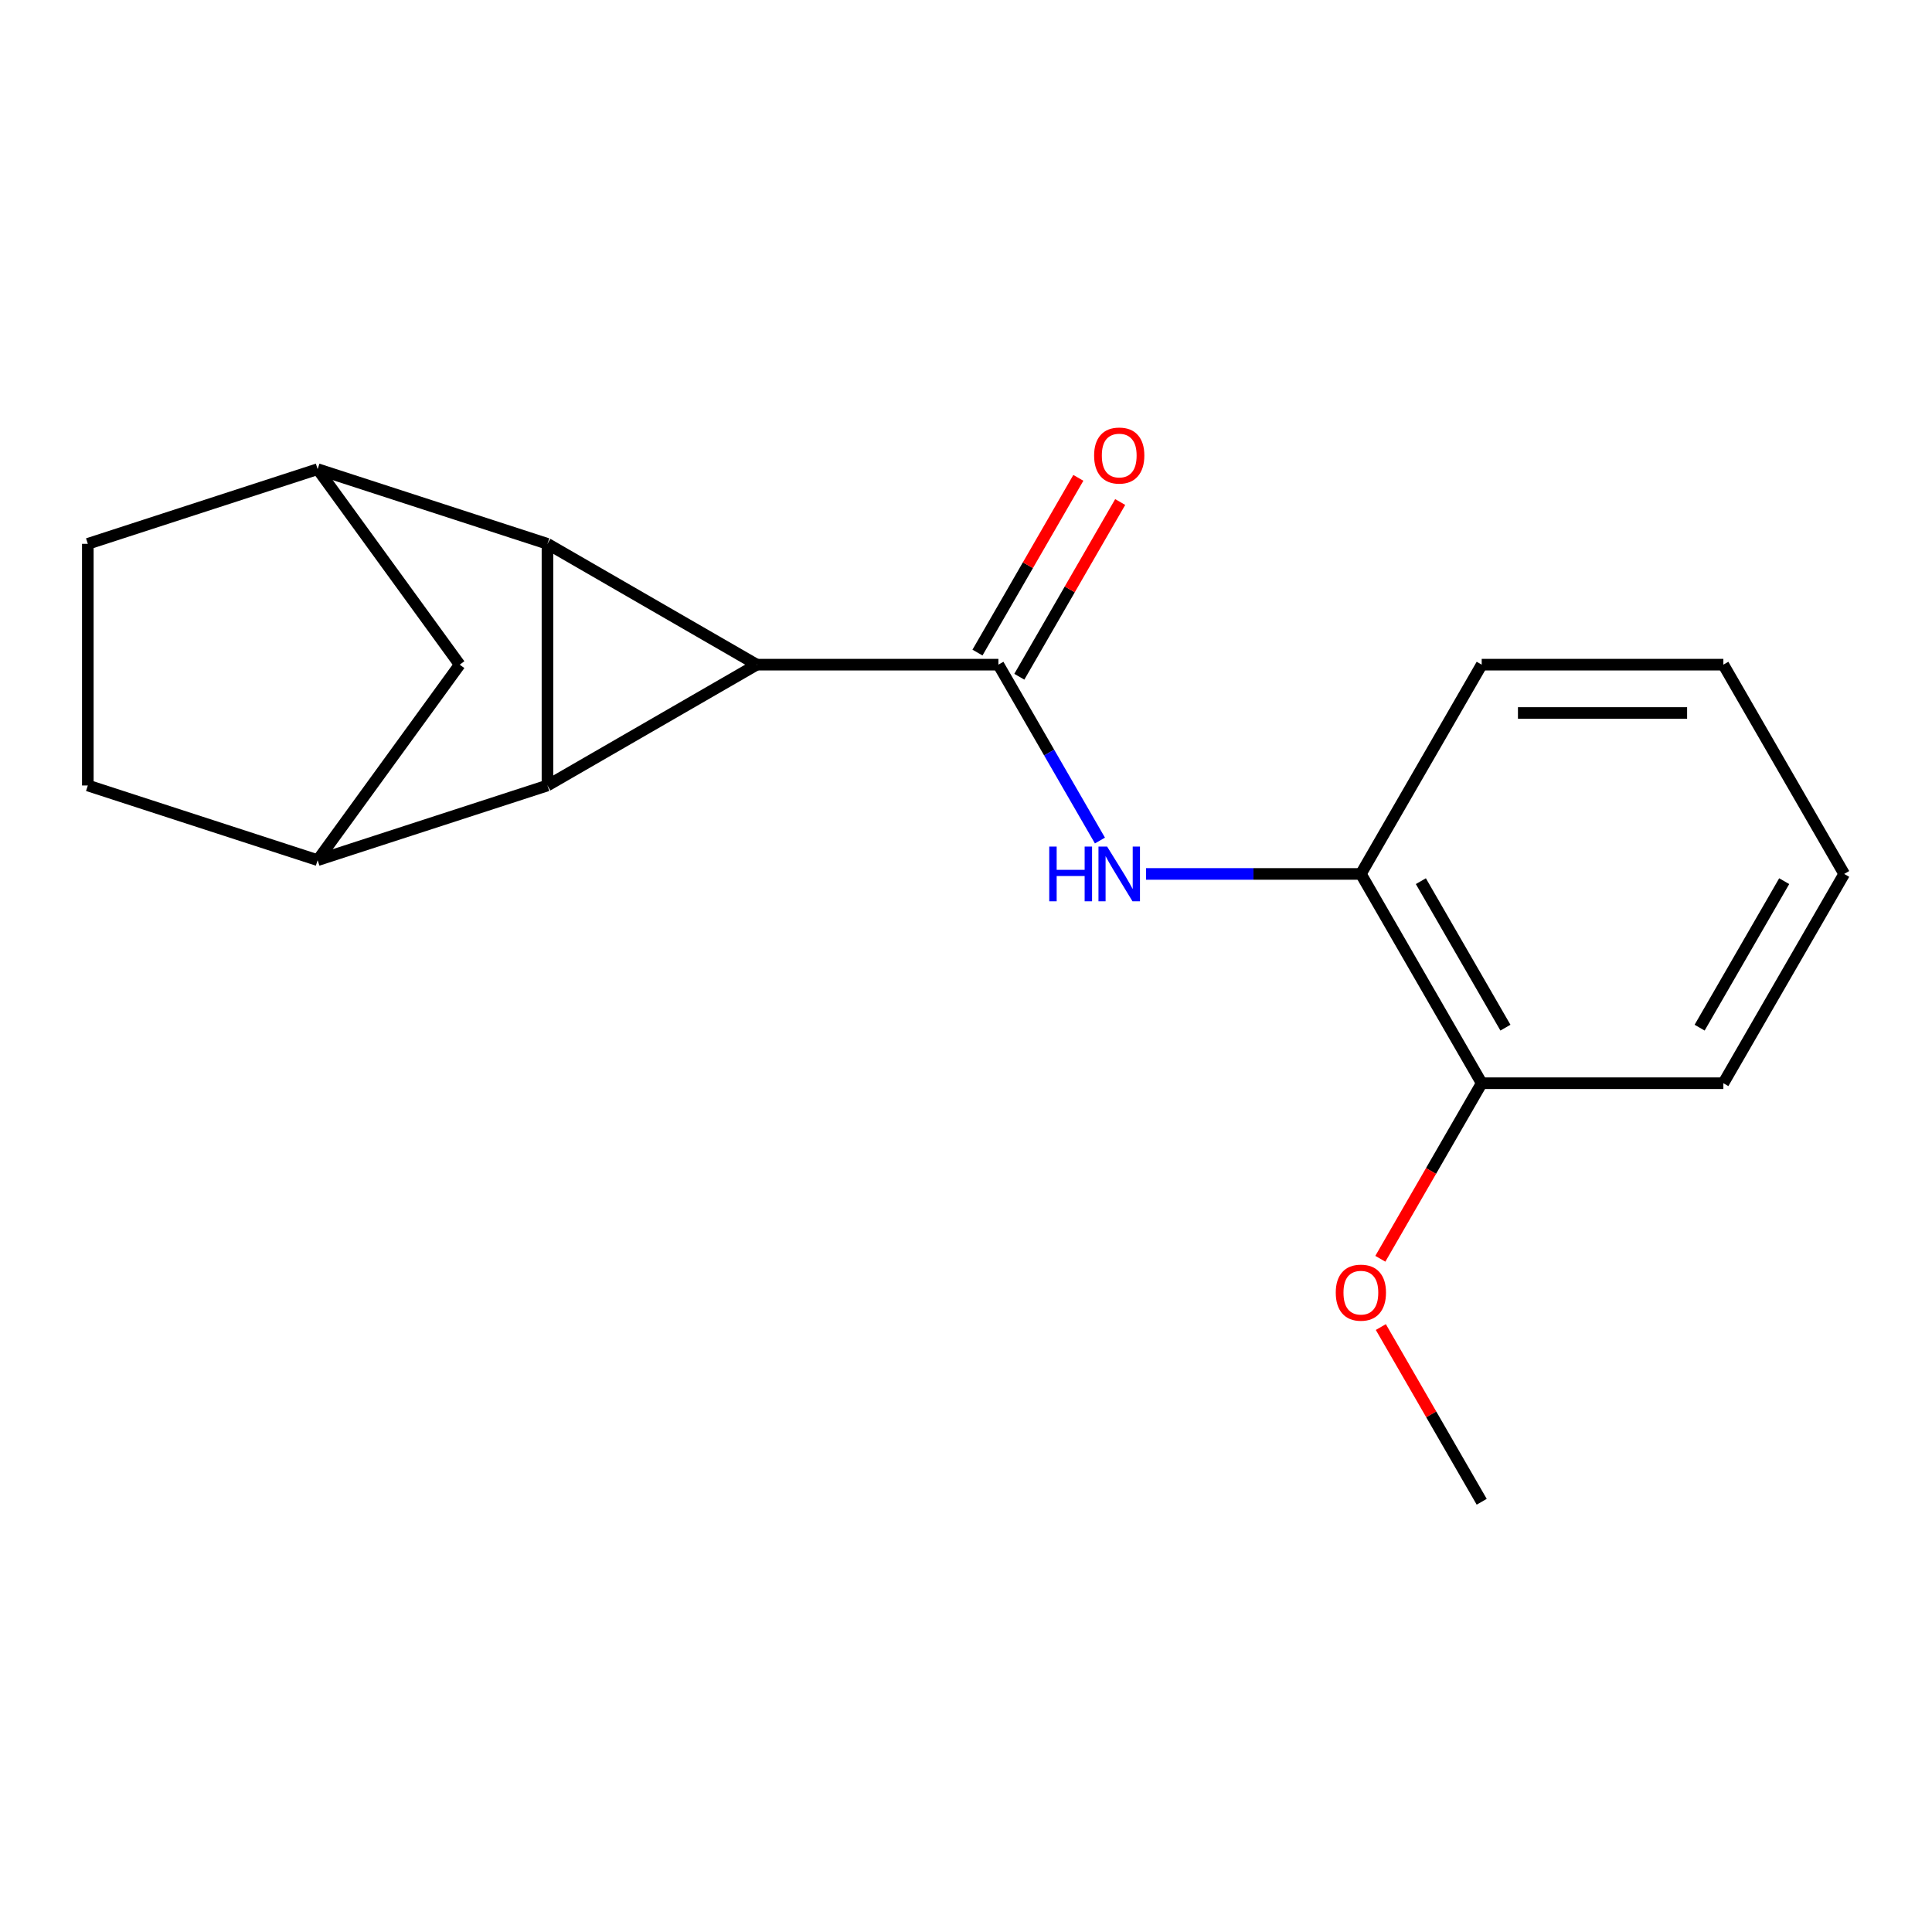 <?xml version='1.0' encoding='iso-8859-1'?>
<svg version='1.1' baseProfile='full'
              xmlns='http://www.w3.org/2000/svg'
                      xmlns:rdkit='http://www.rdkit.org/xml'
                      xmlns:xlink='http://www.w3.org/1999/xlink'
                  xml:space='preserve'
width='1000px' height='1000px' viewBox='0 0 1000 1000'>
<!-- END OF HEADER -->
<rect style='opacity:1.0;fill:#FFFFFF;stroke:none' width='1000' height='1000' x='0' y='0'> </rect>
<path class='bond-0' d='M 391.69,344.027 L 283.369,406.566' style='fill:none;fill-rule:evenodd;stroke:#000000;stroke-width:6px;stroke-linecap:butt;stroke-linejoin:miter;stroke-opacity:1' />
<path class='bond-1' d='M 391.69,344.027 L 283.369,281.487' style='fill:none;fill-rule:evenodd;stroke:#000000;stroke-width:6px;stroke-linecap:butt;stroke-linejoin:miter;stroke-opacity:1' />
<path class='bond-2' d='M 391.69,344.027 L 516.769,344.027' style='fill:none;fill-rule:evenodd;stroke:#000000;stroke-width:6px;stroke-linecap:butt;stroke-linejoin:miter;stroke-opacity:1' />
<path class='bond-4' d='M 283.369,406.566 L 164.412,445.218' style='fill:none;fill-rule:evenodd;stroke:#000000;stroke-width:6px;stroke-linecap:butt;stroke-linejoin:miter;stroke-opacity:1' />
<path class='bond-18' d='M 283.369,406.566 L 283.369,281.487' style='fill:none;fill-rule:evenodd;stroke:#000000;stroke-width:6px;stroke-linecap:butt;stroke-linejoin:miter;stroke-opacity:1' />
<path class='bond-3' d='M 283.369,281.487 L 164.412,242.836' style='fill:none;fill-rule:evenodd;stroke:#000000;stroke-width:6px;stroke-linecap:butt;stroke-linejoin:miter;stroke-opacity:1' />
<path class='bond-5' d='M 516.769,344.027 L 543.049,389.544' style='fill:none;fill-rule:evenodd;stroke:#000000;stroke-width:6px;stroke-linecap:butt;stroke-linejoin:miter;stroke-opacity:1' />
<path class='bond-5' d='M 543.049,389.544 L 569.328,435.061' style='fill:none;fill-rule:evenodd;stroke:#0000FF;stroke-width:6px;stroke-linecap:butt;stroke-linejoin:miter;stroke-opacity:1' />
<path class='bond-8' d='M 527.601,350.281 L 553.708,305.063' style='fill:none;fill-rule:evenodd;stroke:#000000;stroke-width:6px;stroke-linecap:butt;stroke-linejoin:miter;stroke-opacity:1' />
<path class='bond-8' d='M 553.708,305.063 L 579.814,259.846' style='fill:none;fill-rule:evenodd;stroke:#FF0000;stroke-width:6px;stroke-linecap:butt;stroke-linejoin:miter;stroke-opacity:1' />
<path class='bond-8' d='M 505.937,337.773 L 532.043,292.556' style='fill:none;fill-rule:evenodd;stroke:#000000;stroke-width:6px;stroke-linecap:butt;stroke-linejoin:miter;stroke-opacity:1' />
<path class='bond-8' d='M 532.043,292.556 L 558.149,247.338' style='fill:none;fill-rule:evenodd;stroke:#FF0000;stroke-width:6px;stroke-linecap:butt;stroke-linejoin:miter;stroke-opacity:1' />
<path class='bond-6' d='M 164.412,242.836 L 237.931,344.027' style='fill:none;fill-rule:evenodd;stroke:#000000;stroke-width:6px;stroke-linecap:butt;stroke-linejoin:miter;stroke-opacity:1' />
<path class='bond-10' d='M 164.412,242.836 L 45.455,281.487' style='fill:none;fill-rule:evenodd;stroke:#000000;stroke-width:6px;stroke-linecap:butt;stroke-linejoin:miter;stroke-opacity:1' />
<path class='bond-9' d='M 164.412,445.218 L 45.455,406.566' style='fill:none;fill-rule:evenodd;stroke:#000000;stroke-width:6px;stroke-linecap:butt;stroke-linejoin:miter;stroke-opacity:1' />
<path class='bond-20' d='M 164.412,445.218 L 237.931,344.027' style='fill:none;fill-rule:evenodd;stroke:#000000;stroke-width:6px;stroke-linecap:butt;stroke-linejoin:miter;stroke-opacity:1' />
<path class='bond-7' d='M 593.176,452.348 L 648.782,452.348' style='fill:none;fill-rule:evenodd;stroke:#0000FF;stroke-width:6px;stroke-linecap:butt;stroke-linejoin:miter;stroke-opacity:1' />
<path class='bond-7' d='M 648.782,452.348 L 704.388,452.348' style='fill:none;fill-rule:evenodd;stroke:#000000;stroke-width:6px;stroke-linecap:butt;stroke-linejoin:miter;stroke-opacity:1' />
<path class='bond-11' d='M 704.388,452.348 L 766.927,560.67' style='fill:none;fill-rule:evenodd;stroke:#000000;stroke-width:6px;stroke-linecap:butt;stroke-linejoin:miter;stroke-opacity:1' />
<path class='bond-11' d='M 735.433,456.089 L 779.21,531.914' style='fill:none;fill-rule:evenodd;stroke:#000000;stroke-width:6px;stroke-linecap:butt;stroke-linejoin:miter;stroke-opacity:1' />
<path class='bond-13' d='M 704.388,452.348 L 766.927,344.027' style='fill:none;fill-rule:evenodd;stroke:#000000;stroke-width:6px;stroke-linecap:butt;stroke-linejoin:miter;stroke-opacity:1' />
<path class='bond-19' d='M 45.455,406.566 L 45.455,281.487' style='fill:none;fill-rule:evenodd;stroke:#000000;stroke-width:6px;stroke-linecap:butt;stroke-linejoin:miter;stroke-opacity:1' />
<path class='bond-12' d='M 766.927,560.67 L 740.694,606.107' style='fill:none;fill-rule:evenodd;stroke:#000000;stroke-width:6px;stroke-linecap:butt;stroke-linejoin:miter;stroke-opacity:1' />
<path class='bond-12' d='M 740.694,606.107 L 714.461,651.544' style='fill:none;fill-rule:evenodd;stroke:#FF0000;stroke-width:6px;stroke-linecap:butt;stroke-linejoin:miter;stroke-opacity:1' />
<path class='bond-14' d='M 766.927,560.67 L 892.006,560.67' style='fill:none;fill-rule:evenodd;stroke:#000000;stroke-width:6px;stroke-linecap:butt;stroke-linejoin:miter;stroke-opacity:1' />
<path class='bond-15' d='M 714.715,686.878 L 740.821,732.096' style='fill:none;fill-rule:evenodd;stroke:#FF0000;stroke-width:6px;stroke-linecap:butt;stroke-linejoin:miter;stroke-opacity:1' />
<path class='bond-15' d='M 740.821,732.096 L 766.927,777.313' style='fill:none;fill-rule:evenodd;stroke:#000000;stroke-width:6px;stroke-linecap:butt;stroke-linejoin:miter;stroke-opacity:1' />
<path class='bond-16' d='M 766.927,344.027 L 892.006,344.027' style='fill:none;fill-rule:evenodd;stroke:#000000;stroke-width:6px;stroke-linecap:butt;stroke-linejoin:miter;stroke-opacity:1' />
<path class='bond-16' d='M 785.689,369.043 L 873.244,369.043' style='fill:none;fill-rule:evenodd;stroke:#000000;stroke-width:6px;stroke-linecap:butt;stroke-linejoin:miter;stroke-opacity:1' />
<path class='bond-21' d='M 892.006,560.67 L 954.545,452.348' style='fill:none;fill-rule:evenodd;stroke:#000000;stroke-width:6px;stroke-linecap:butt;stroke-linejoin:miter;stroke-opacity:1' />
<path class='bond-21' d='M 879.723,531.914 L 923.5,456.089' style='fill:none;fill-rule:evenodd;stroke:#000000;stroke-width:6px;stroke-linecap:butt;stroke-linejoin:miter;stroke-opacity:1' />
<path class='bond-17' d='M 892.006,344.027 L 954.545,452.348' style='fill:none;fill-rule:evenodd;stroke:#000000;stroke-width:6px;stroke-linecap:butt;stroke-linejoin:miter;stroke-opacity:1' />
<path  class='atom-6' d='M 543.089 438.188
L 546.929 438.188
L 546.929 450.228
L 561.409 450.228
L 561.409 438.188
L 565.249 438.188
L 565.249 466.508
L 561.409 466.508
L 561.409 453.428
L 546.929 453.428
L 546.929 466.508
L 543.089 466.508
L 543.089 438.188
' fill='#0000FF'/>
<path  class='atom-6' d='M 573.049 438.188
L 582.329 453.188
Q 583.249 454.668, 584.729 457.348
Q 586.209 460.028, 586.289 460.188
L 586.289 438.188
L 590.049 438.188
L 590.049 466.508
L 586.169 466.508
L 576.209 450.108
Q 575.049 448.188, 573.809 445.988
Q 572.609 443.788, 572.249 443.108
L 572.249 466.508
L 568.569 466.508
L 568.569 438.188
L 573.049 438.188
' fill='#0000FF'/>
<path  class='atom-9' d='M 566.309 235.785
Q 566.309 228.985, 569.669 225.185
Q 573.029 221.385, 579.309 221.385
Q 585.589 221.385, 588.949 225.185
Q 592.309 228.985, 592.309 235.785
Q 592.309 242.665, 588.909 246.585
Q 585.509 250.465, 579.309 250.465
Q 573.069 250.465, 569.669 246.585
Q 566.309 242.705, 566.309 235.785
M 579.309 247.265
Q 583.629 247.265, 585.949 244.385
Q 588.309 241.465, 588.309 235.785
Q 588.309 230.225, 585.949 227.425
Q 583.629 224.585, 579.309 224.585
Q 574.989 224.585, 572.629 227.385
Q 570.309 230.185, 570.309 235.785
Q 570.309 241.505, 572.629 244.385
Q 574.989 247.265, 579.309 247.265
' fill='#FF0000'/>
<path  class='atom-13' d='M 691.388 669.071
Q 691.388 662.271, 694.748 658.471
Q 698.108 654.671, 704.388 654.671
Q 710.668 654.671, 714.028 658.471
Q 717.388 662.271, 717.388 669.071
Q 717.388 675.951, 713.988 679.871
Q 710.588 683.751, 704.388 683.751
Q 698.148 683.751, 694.748 679.871
Q 691.388 675.991, 691.388 669.071
M 704.388 680.551
Q 708.708 680.551, 711.028 677.671
Q 713.388 674.751, 713.388 669.071
Q 713.388 663.511, 711.028 660.711
Q 708.708 657.871, 704.388 657.871
Q 700.068 657.871, 697.708 660.671
Q 695.388 663.471, 695.388 669.071
Q 695.388 674.791, 697.708 677.671
Q 700.068 680.551, 704.388 680.551
' fill='#FF0000'/>
</svg>
